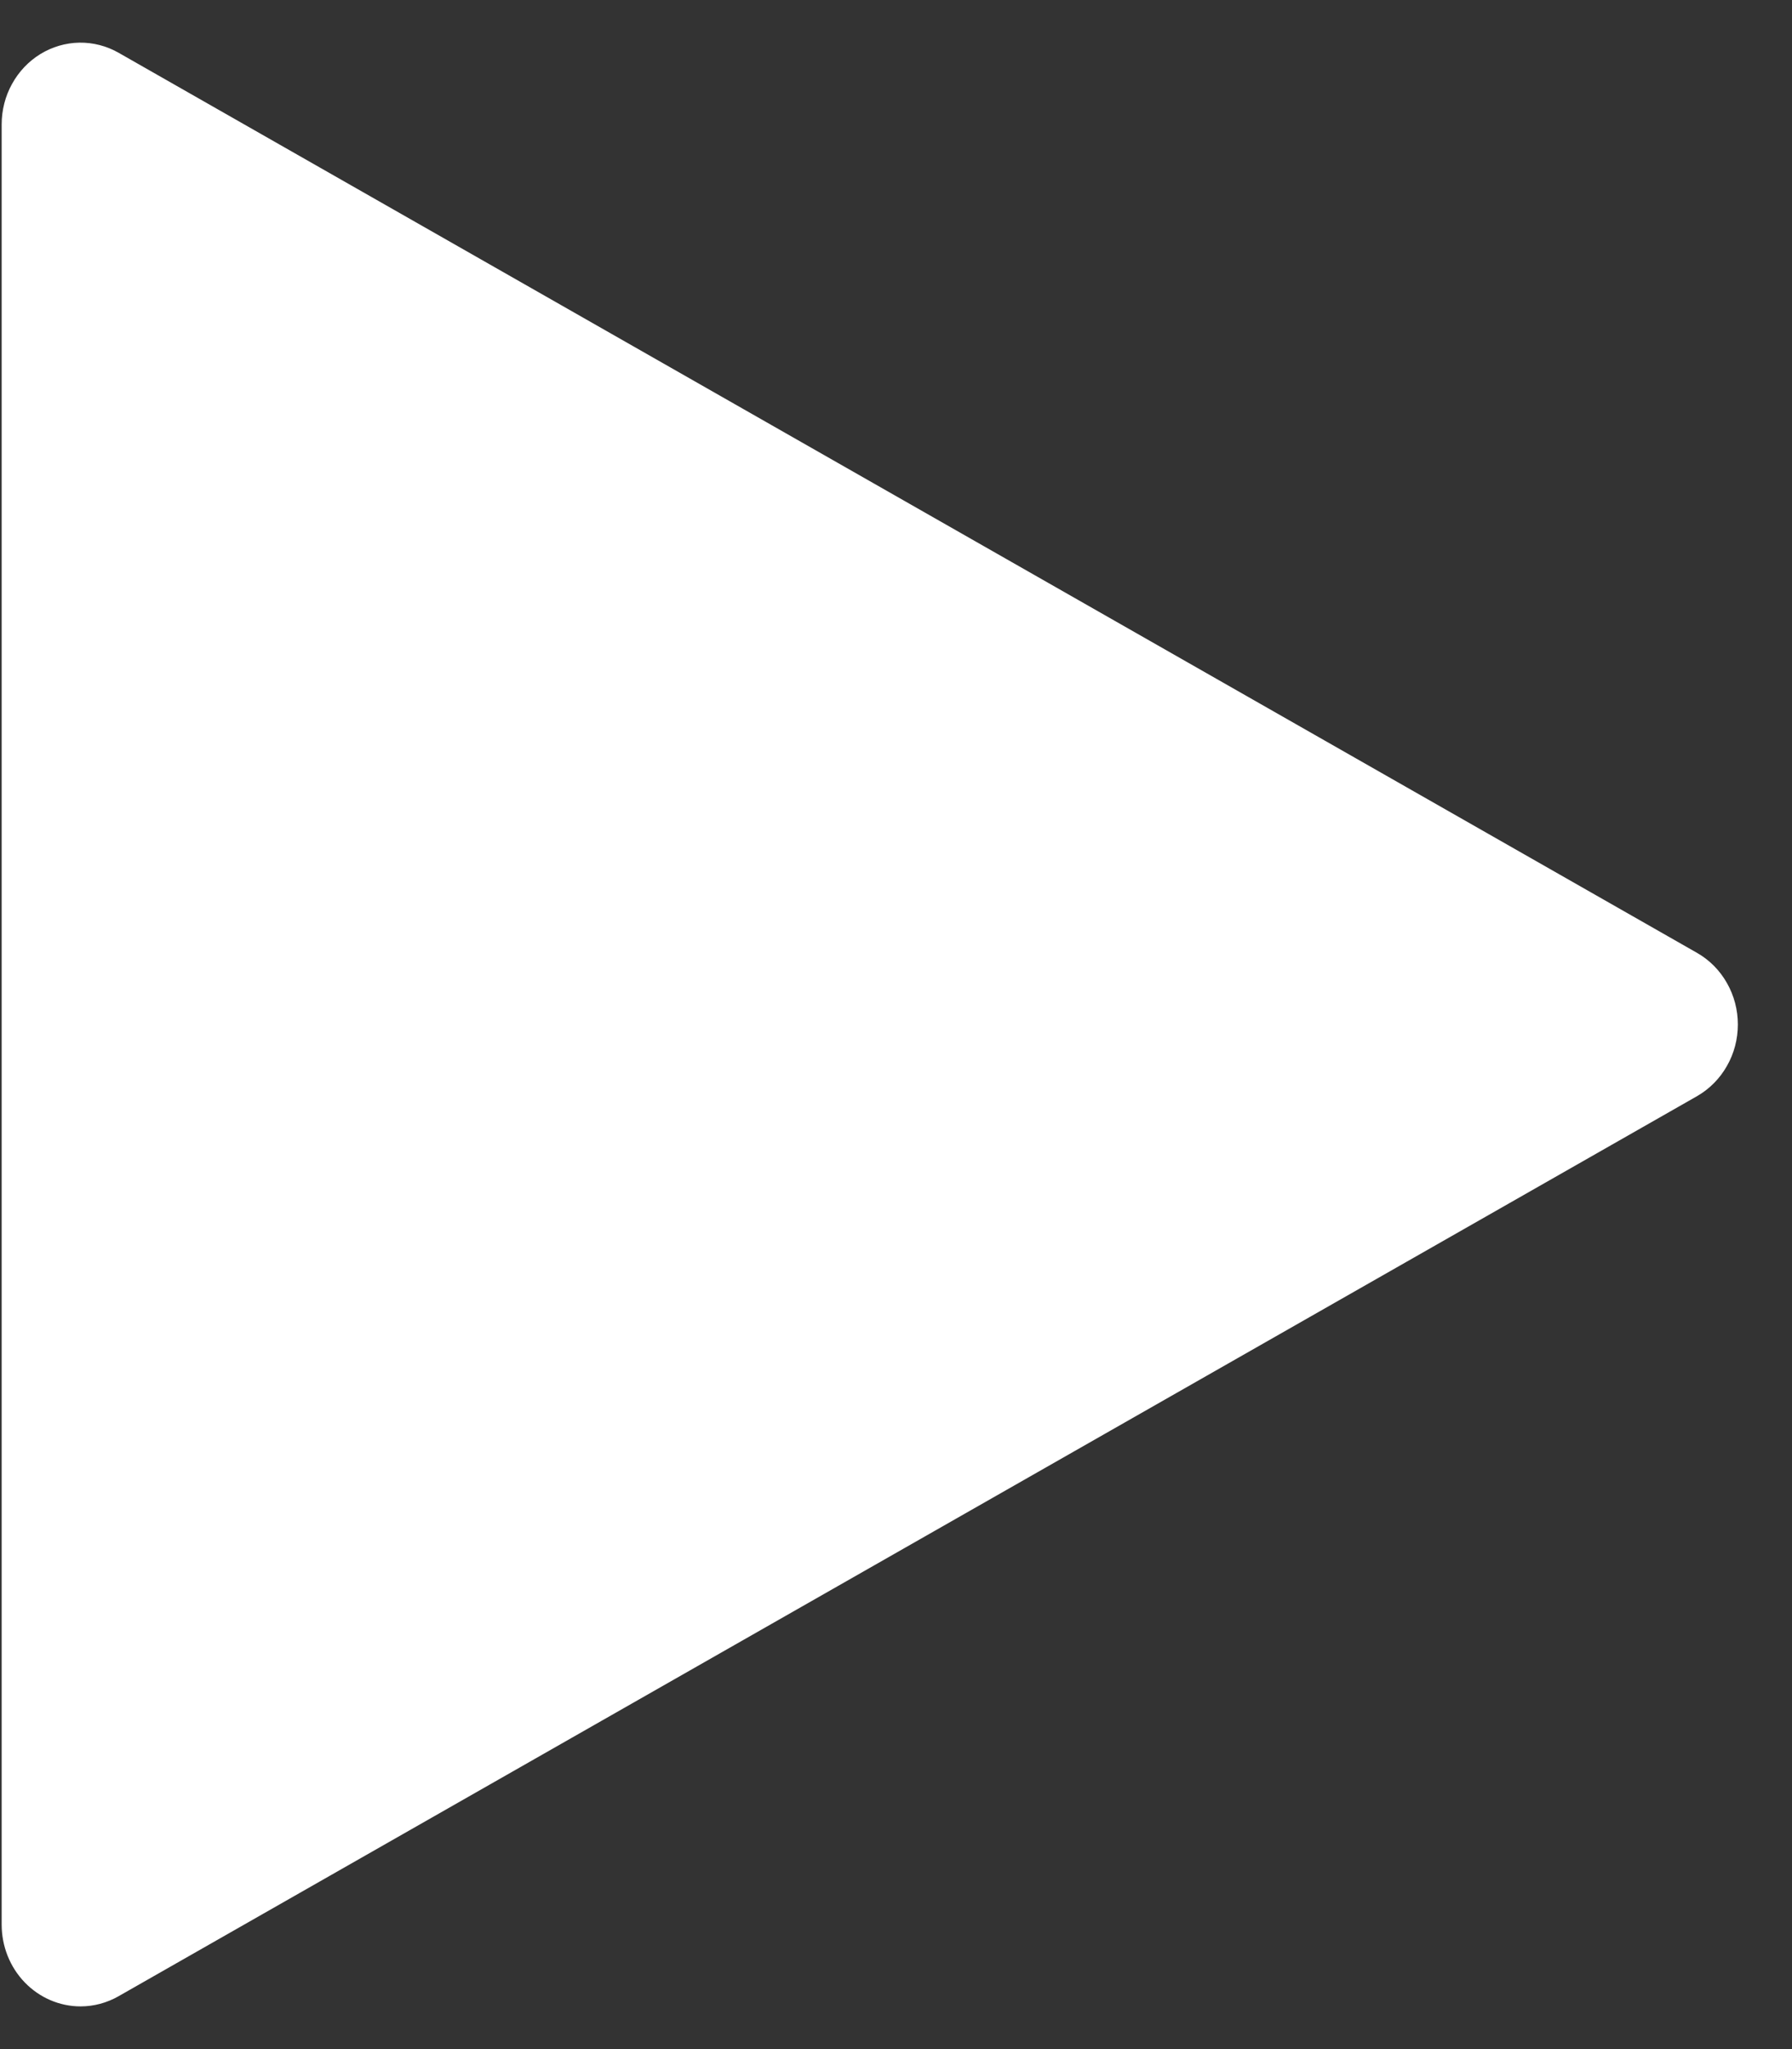 <svg width="28" height="32" viewBox="0 0 28 32" fill="none" xmlns="http://www.w3.org/2000/svg">
<rect x="0" y="0" width="28" height="32" fill="#333333" stroke="none"/>
<path d="M1.259 31.333C0.932 31.333 0.618 31.198 0.387 30.959C0.155 30.719 0.026 30.394 0.026 30.055V1.944C0.026 1.722 0.081 1.503 0.188 1.311C0.294 1.118 0.447 0.957 0.631 0.844C0.816 0.731 1.025 0.67 1.24 0.666C1.454 0.663 1.665 0.717 1.853 0.824L26.515 14.88C26.709 14.99 26.87 15.152 26.982 15.349C27.095 15.546 27.154 15.771 27.154 15.999C27.154 16.228 27.095 16.453 26.982 16.649C26.87 16.846 26.709 17.008 26.515 17.119L1.853 31.174C1.671 31.278 1.466 31.333 1.259 31.333Z" fill="white"/>
</svg>
